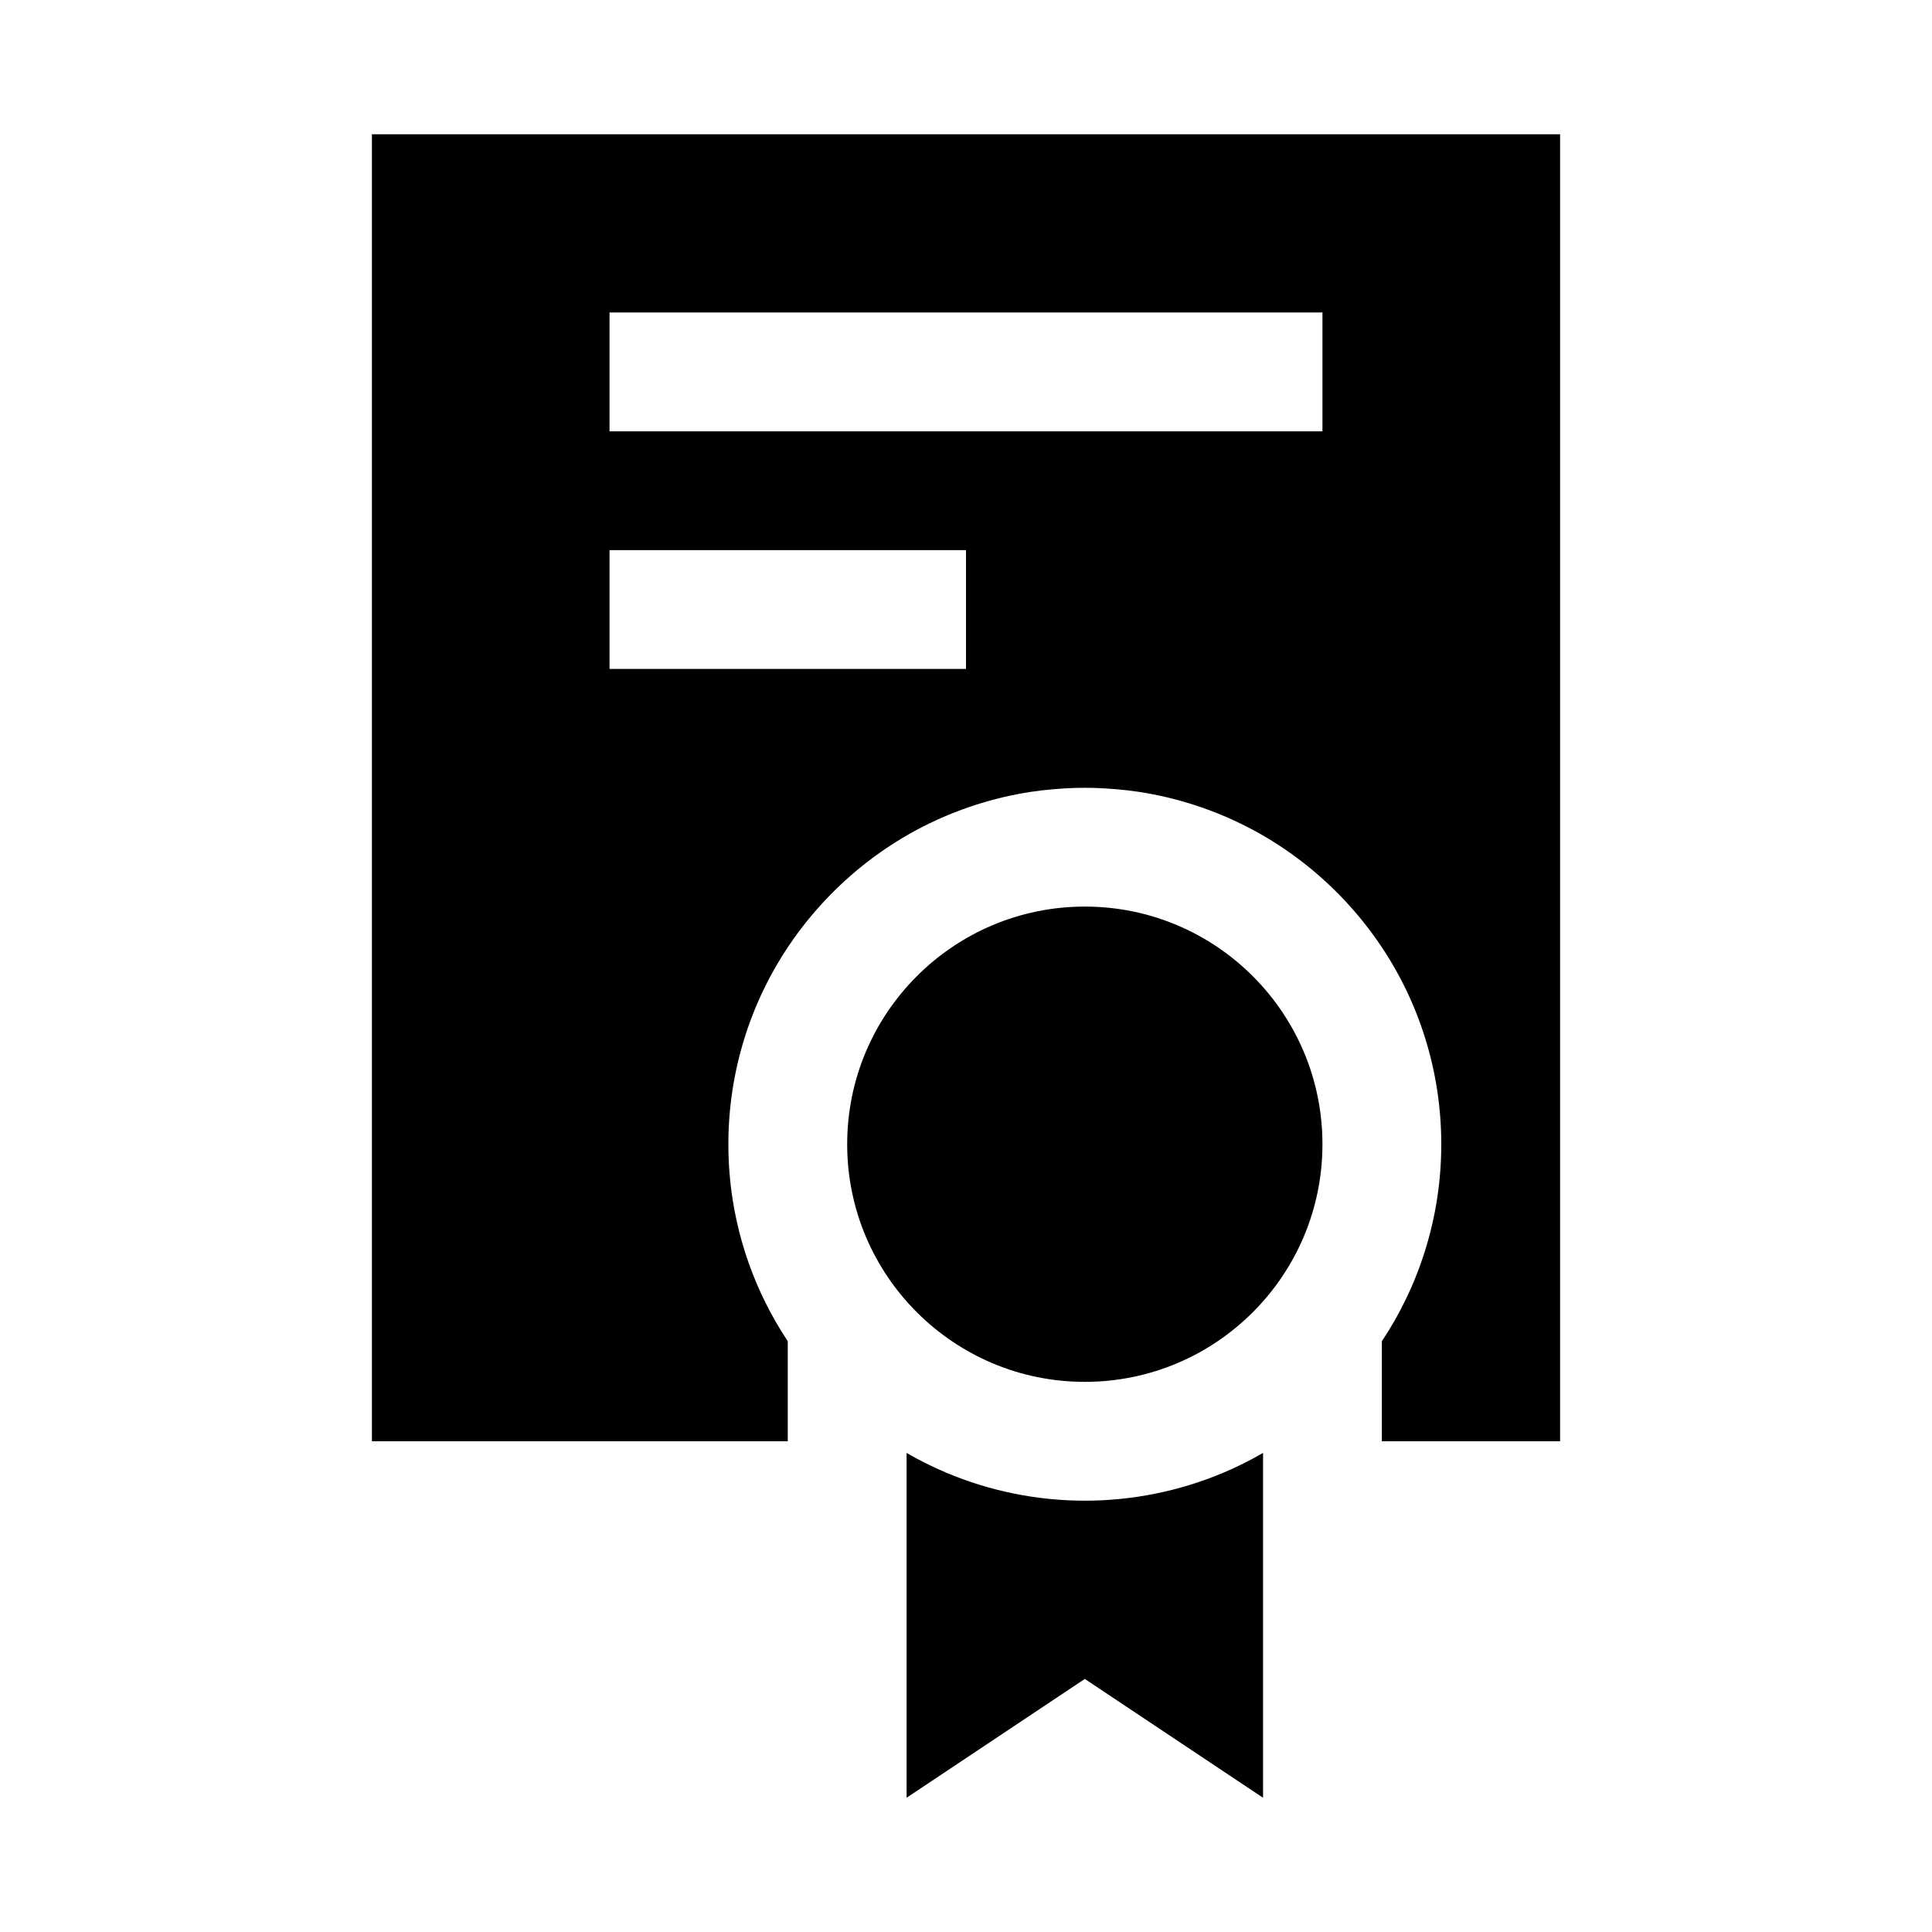 <?xml version="1.0" encoding="UTF-8"?>
<!-- Uploaded to: SVG Repo, www.svgrepo.com, Generator: SVG Repo Mixer Tools -->
<svg fill="#000000" width="800px" height="800px" version="1.1" viewBox="144 144 512 512" xmlns="http://www.w3.org/2000/svg">
 <path d="m478.72 529.04v91.379l-47.23-31.488-47.234 31.488v-91.379c3.371 1.953 6.863 3.703 10.453 5.211 11.605 4.914 24.184 7.449 36.781 7.449 12.594 0 25.172-2.535 36.777-7.449 3.59-1.508 7.082-3.258 10.453-5.211zm78.719-3.086h-47.23v-26.512c2.394-3.59 4.535-7.352 6.406-11.242 4.047-8.391 6.836-17.395 8.25-26.621 1.449-9.496 1.449-19.191 0-28.688-1.414-9.227-4.203-18.23-8.25-26.621-8.91-18.469-23.852-33.789-42.098-43.141-8.992-4.598-18.703-7.746-28.688-9.273-3.949-0.598-7.918-0.91-11.918-1.055-2.422-0.031-2.406-0.031-4.848 0-4 0.145-7.969 0.457-11.918 1.055-9.984 1.527-19.695 4.676-28.688 9.273-18.246 9.352-33.188 24.672-42.098 43.141-4.047 8.391-6.832 17.395-8.25 26.621-1.449 9.496-1.449 19.191 0 28.688 1.418 9.227 4.203 18.23 8.25 26.621 1.871 3.891 4.016 7.652 6.406 11.242v26.512h-110.21v-346.37h314.88zm-125.95-141.7c34.762 0 62.973 28.215 62.973 62.977s-28.211 62.977-62.973 62.977c-34.766 0-62.977-28.215-62.977-62.977s28.211-62.977 62.977-62.977zm-31.488-94.465h-94.465v31.488h94.465zm94.461-62.977h-188.93v31.488h188.93z" fill-rule="evenodd"/>
</svg>